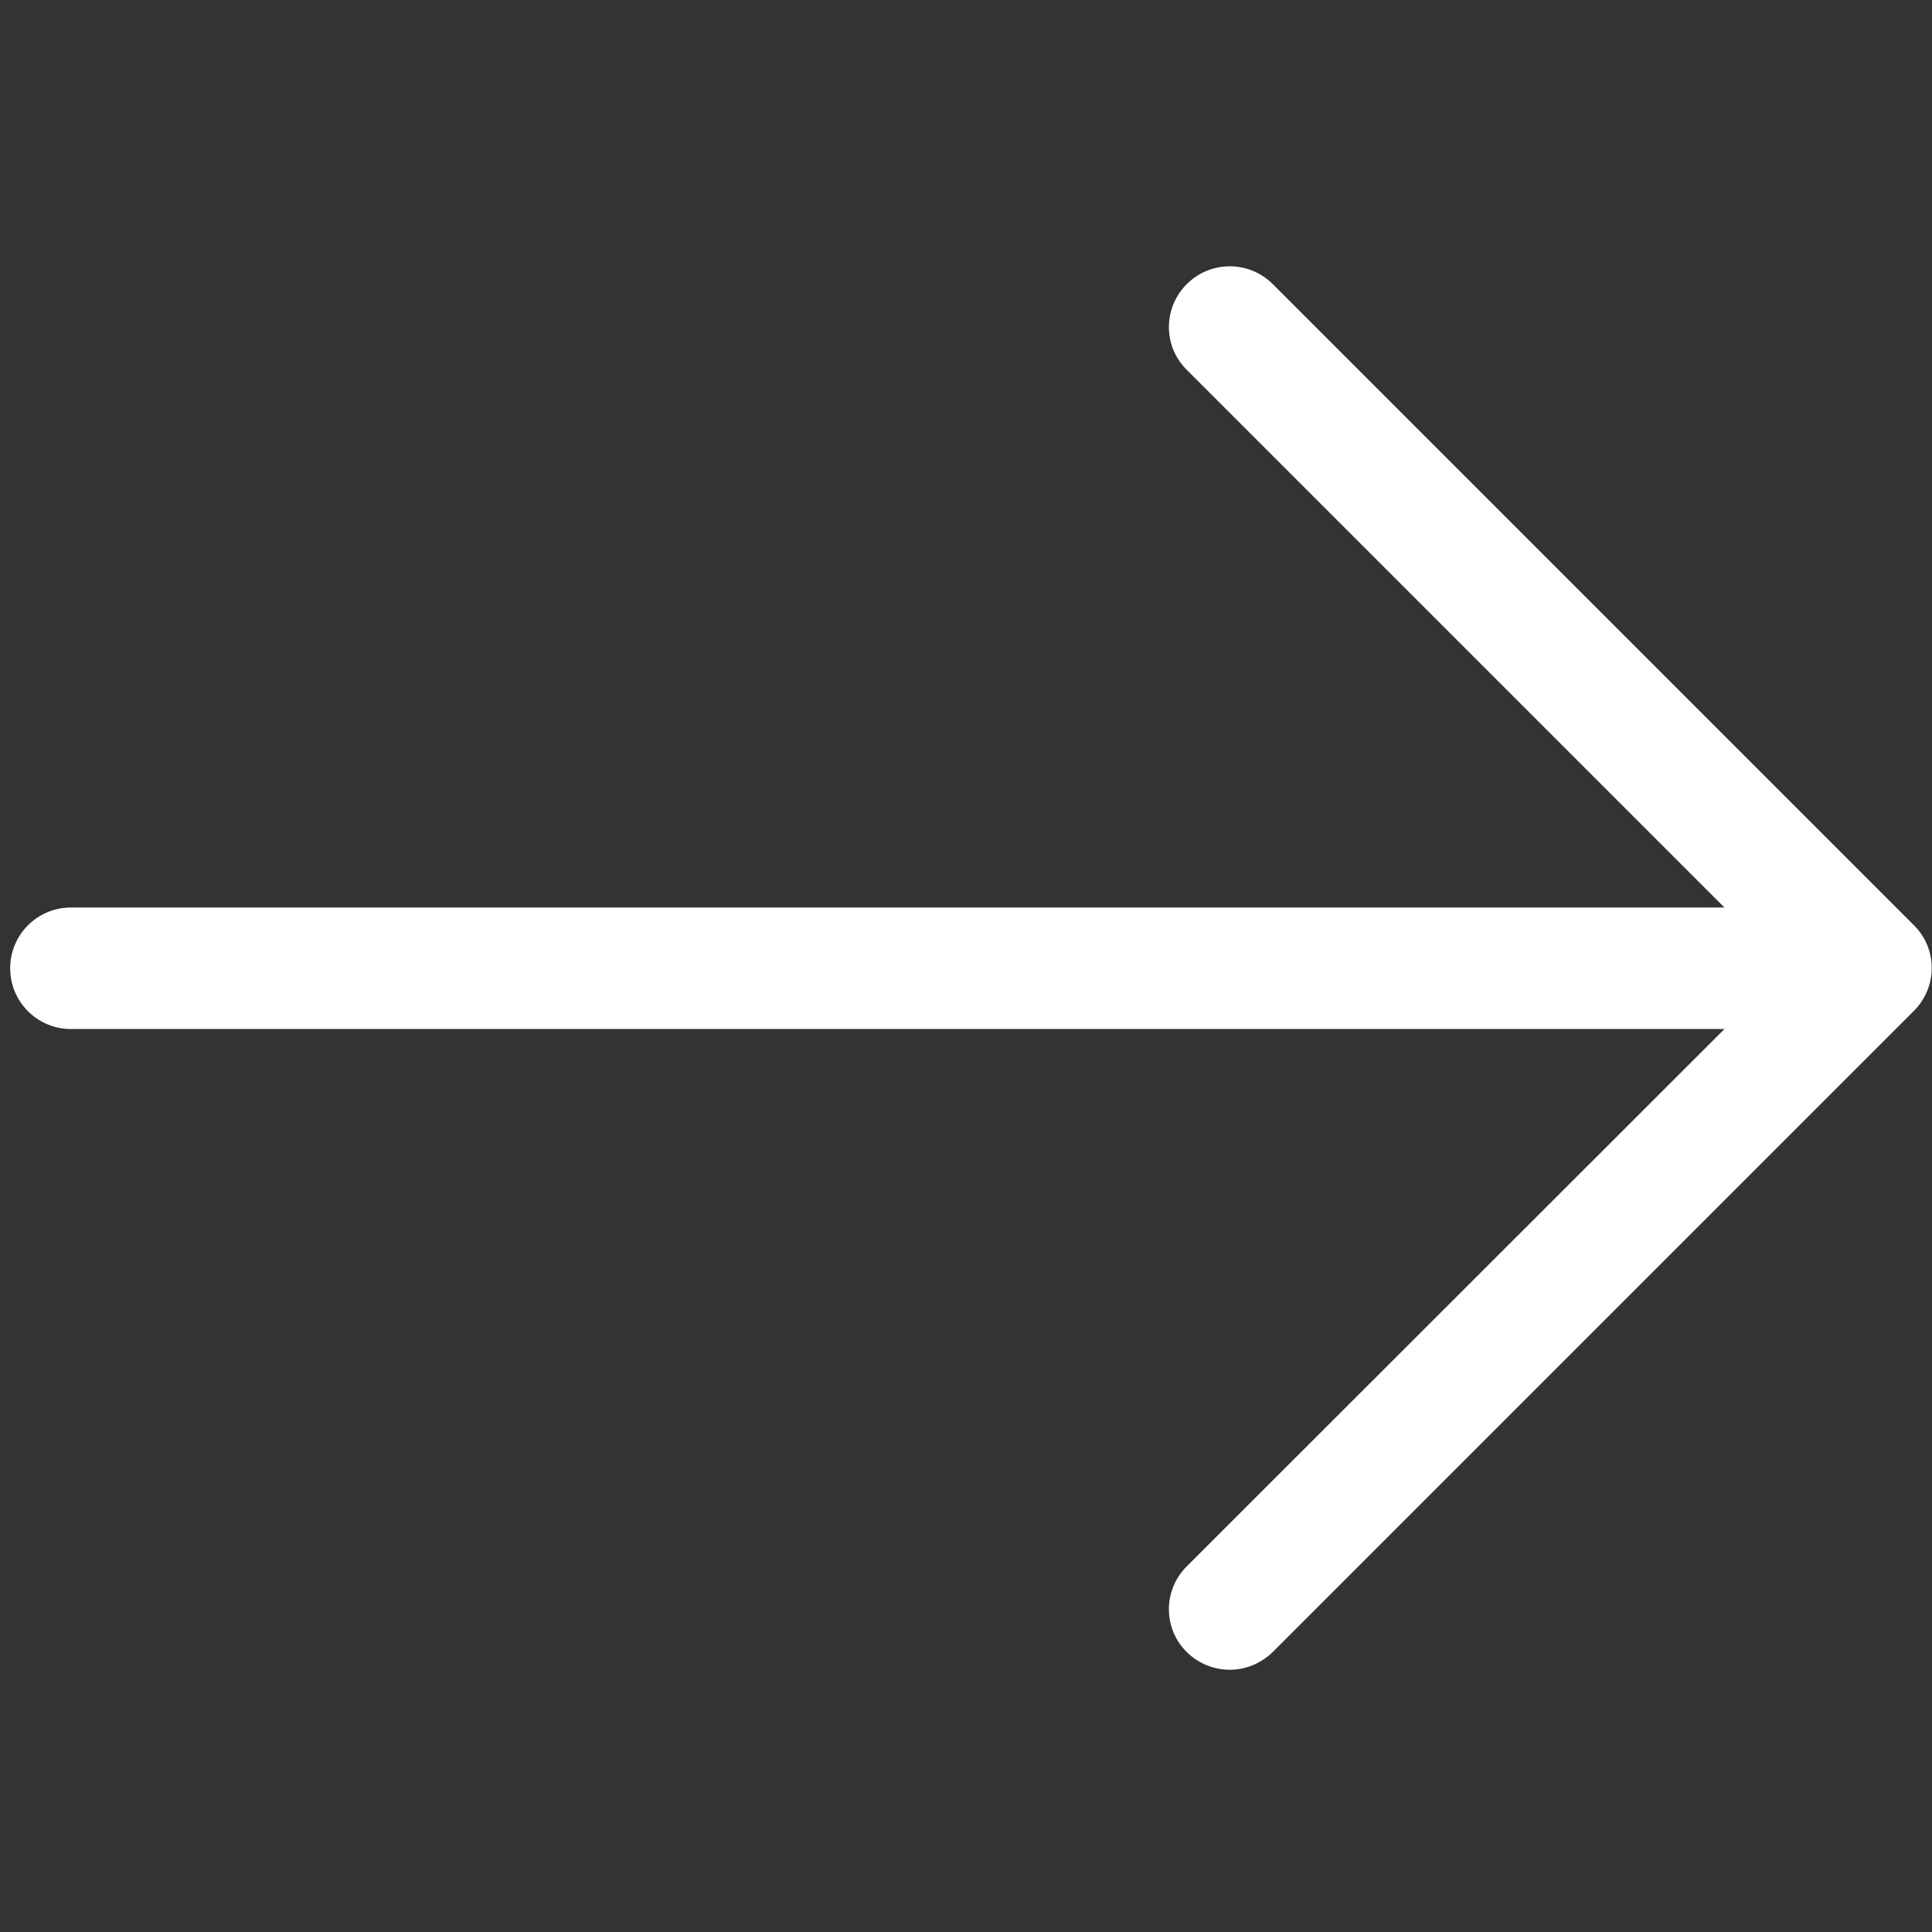 <?xml version="1.0" encoding="utf-8"?>
<!-- Generator: Adobe Illustrator 19.0.0, SVG Export Plug-In . SVG Version: 6.00 Build 0)  -->
<svg version="1.1" id="Livello_1" xmlns="http://www.w3.org/2000/svg" xmlns:xlink="http://www.w3.org/1999/xlink" x="0px" y="0px"
	 viewBox="-49 141 512 512" style="enable-background:new -49 141 512 512;" xml:space="preserve">
<rect x="-49" y="141" width="512" height="512" fill="#333333" stroke="none"/>
<style type="text/css">
	.st0{fill:#FFFFFF;}
</style>
<g>
	<path class="st0" d="M458.2,408.9c6.3-6.3,6.3-16.5,0-22.7L288.3,216.3c-6.3-6.3-16.5-6.3-22.8,0s-6.3,16.5,0,22.7L408,381.5
		l-438.2,0c-8.9,0-16.1,7.2-16.1,16.1c0,8.9,7.2,16.1,16.1,16.1H408L265.5,556.1c-6.3,6.3-6.3,16.5,0,22.7c3.1,3.1,7.3,4.7,11.4,4.7
		c4.1,0,8.2-1.6,11.4-4.7L458.2,408.9z"/>
</g>
</svg>
